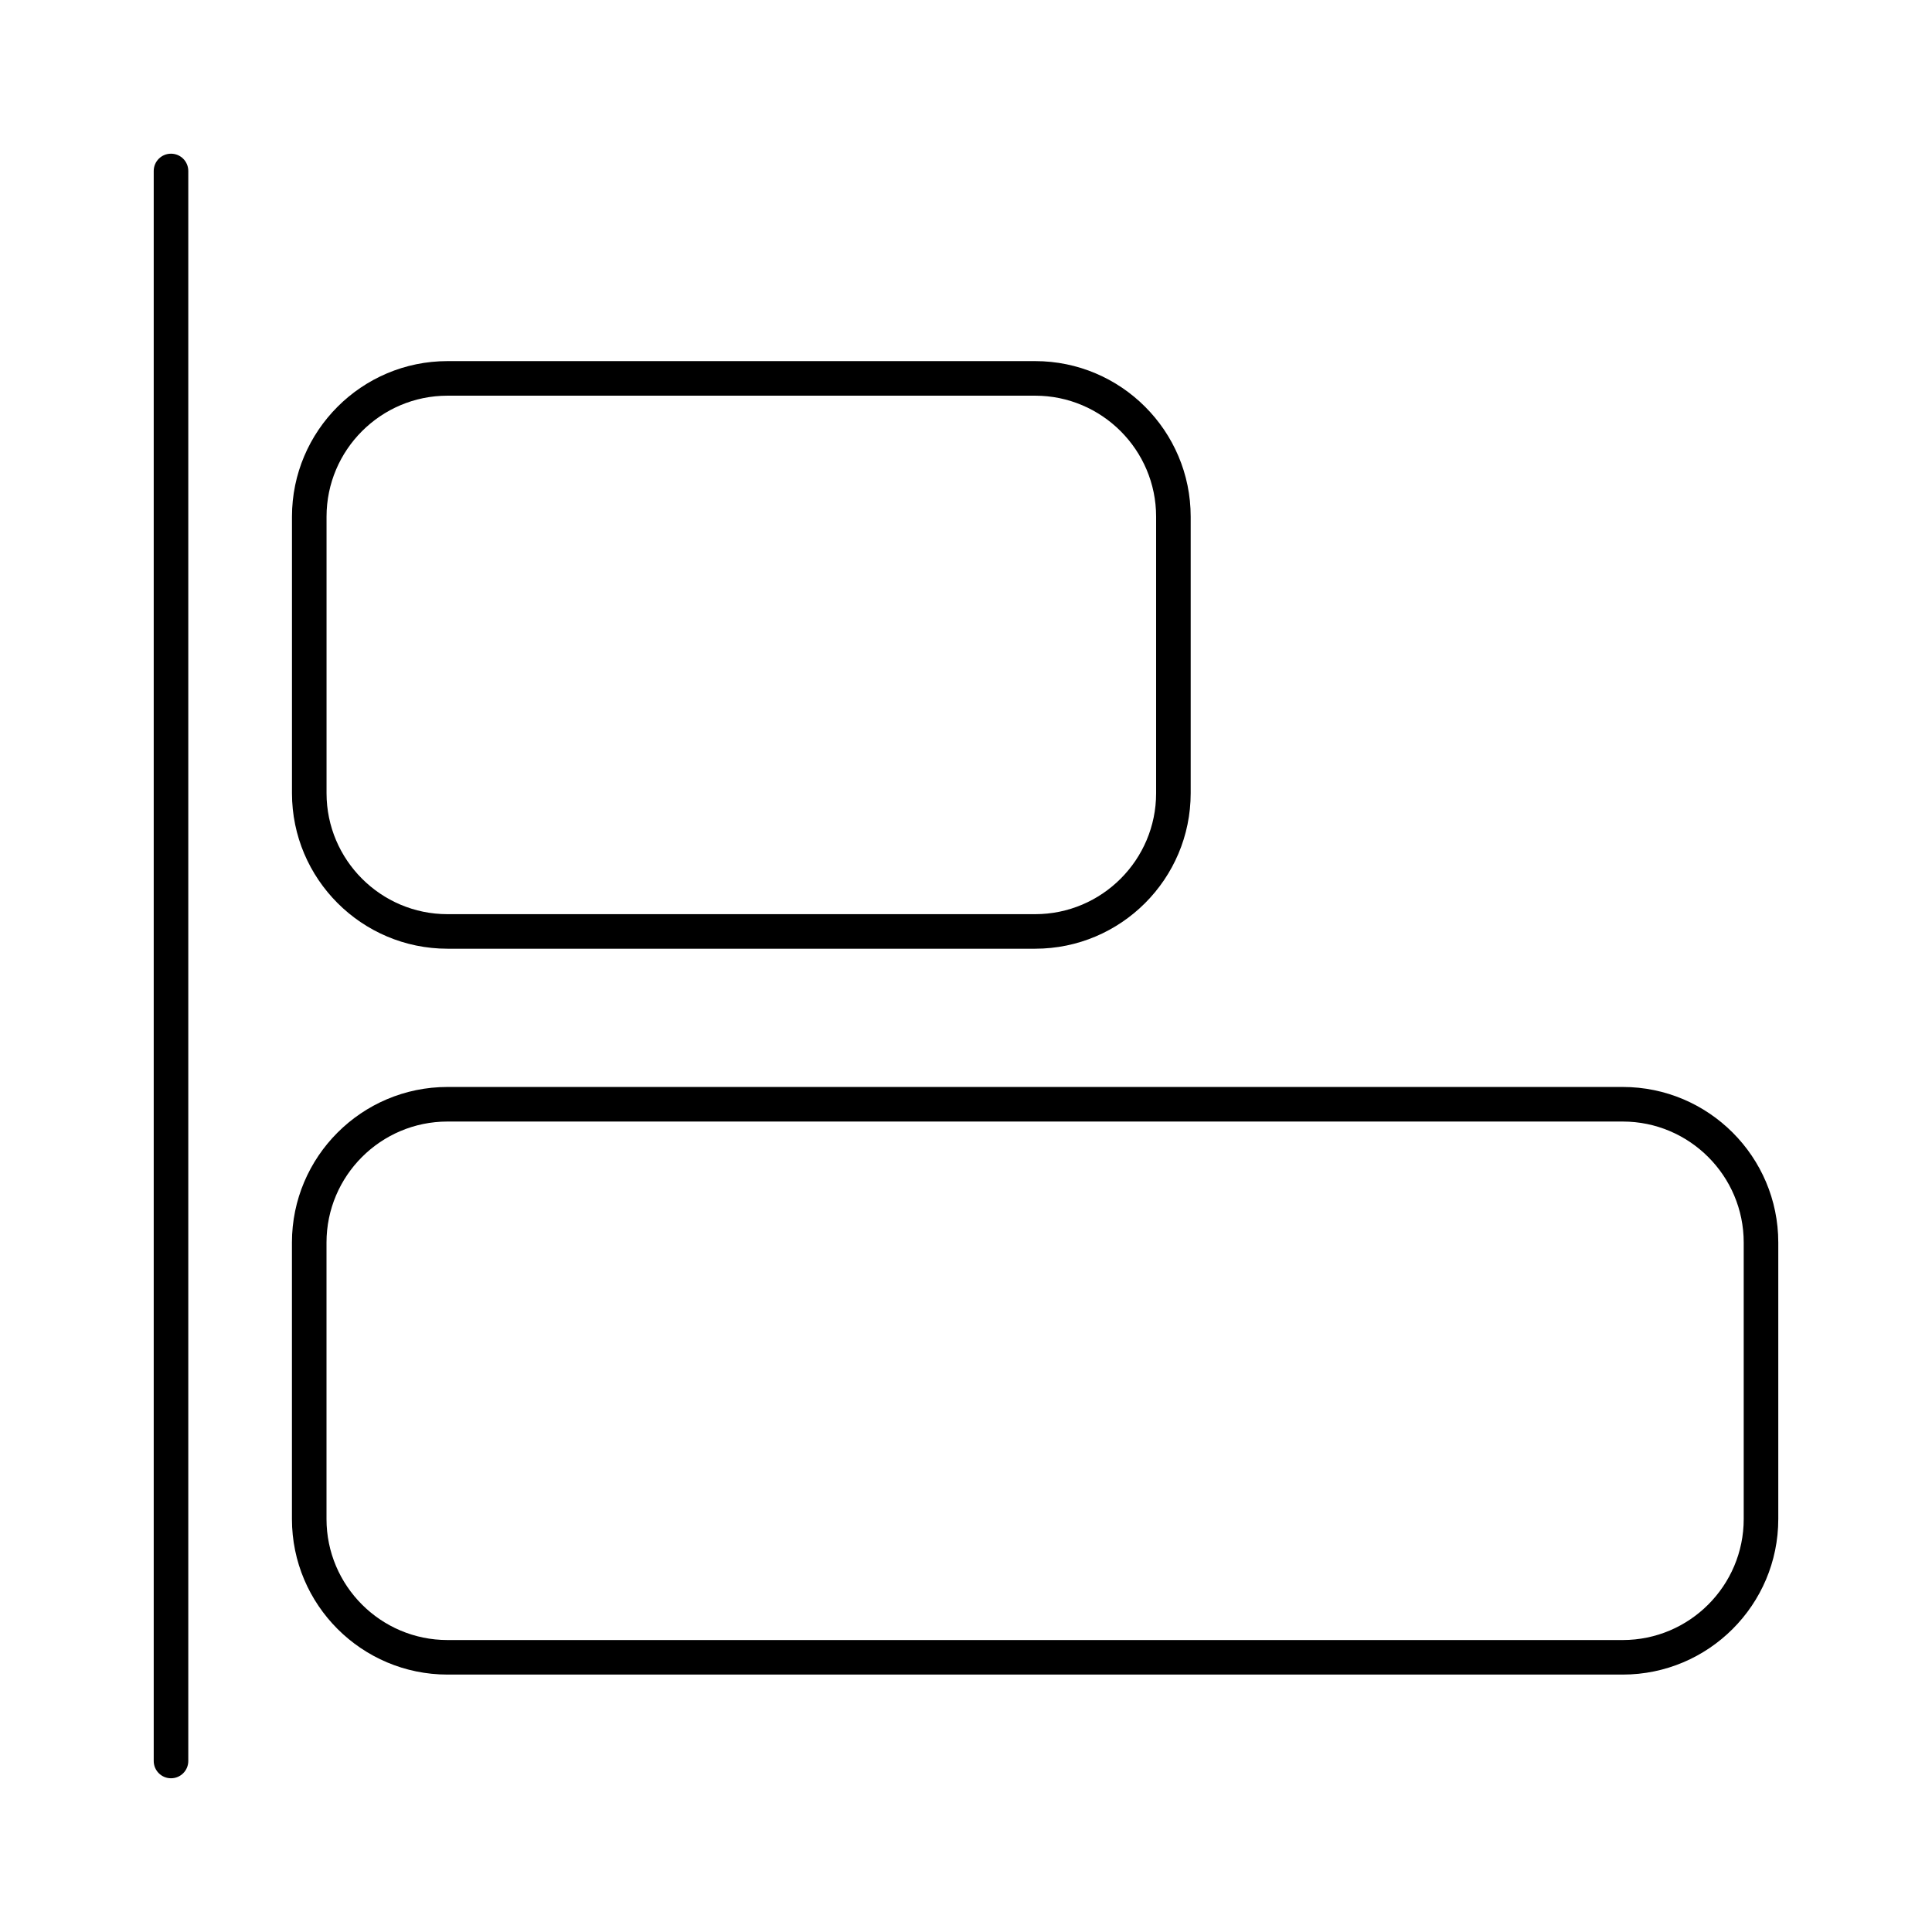 <?xml version="1.0" encoding="UTF-8"?>
<!-- Uploaded to: SVG Repo, www.svgrepo.com, Generator: SVG Repo Mixer Tools -->
<svg fill="#000000" width="800px" height="800px" version="1.1" viewBox="144 144 512 512" xmlns="http://www.w3.org/2000/svg">
 <g>
  <path d="m189.32 615.26c-2.535 0-4.582-2.047-4.582-4.578v-421.37c0-2.535 2.047-4.582 4.582-4.582 2.531 0 4.578 2.047 4.578 4.582v421.37c0 2.531-2.047 4.578-4.578 4.578z"/>
  <path d="m418.32 395.42h-155.72c-22.73 0-41.223-18.488-41.223-41.219v-73.281c0-22.73 18.492-41.223 41.223-41.223h155.72c22.73 0 41.223 18.492 41.223 41.223v73.281c-0.004 22.73-18.492 41.219-41.223 41.219zm-155.72-146.56c-17.68 0-32.062 14.383-32.062 32.062v73.281c0 17.676 14.383 32.062 32.062 32.062h155.72c17.676 0 32.062-14.383 32.062-32.062v-73.281c0-17.676-14.383-32.062-32.062-32.062z"/>
  <path d="m574.04 587.78h-311.45c-22.73 0-41.223-18.488-41.223-41.219v-73.281c0-22.73 18.492-41.223 41.223-41.223h311.45c22.73 0 41.223 18.492 41.223 41.223v73.281c-0.004 22.73-18.492 41.219-41.223 41.219zm-311.45-146.56c-17.68 0-32.062 14.387-32.062 32.062v73.281c0 17.676 14.383 32.062 32.062 32.062h311.45c17.676 0 32.062-14.383 32.062-32.062v-73.281c0-17.676-14.383-32.062-32.062-32.062z"/>
 </g>
</svg>